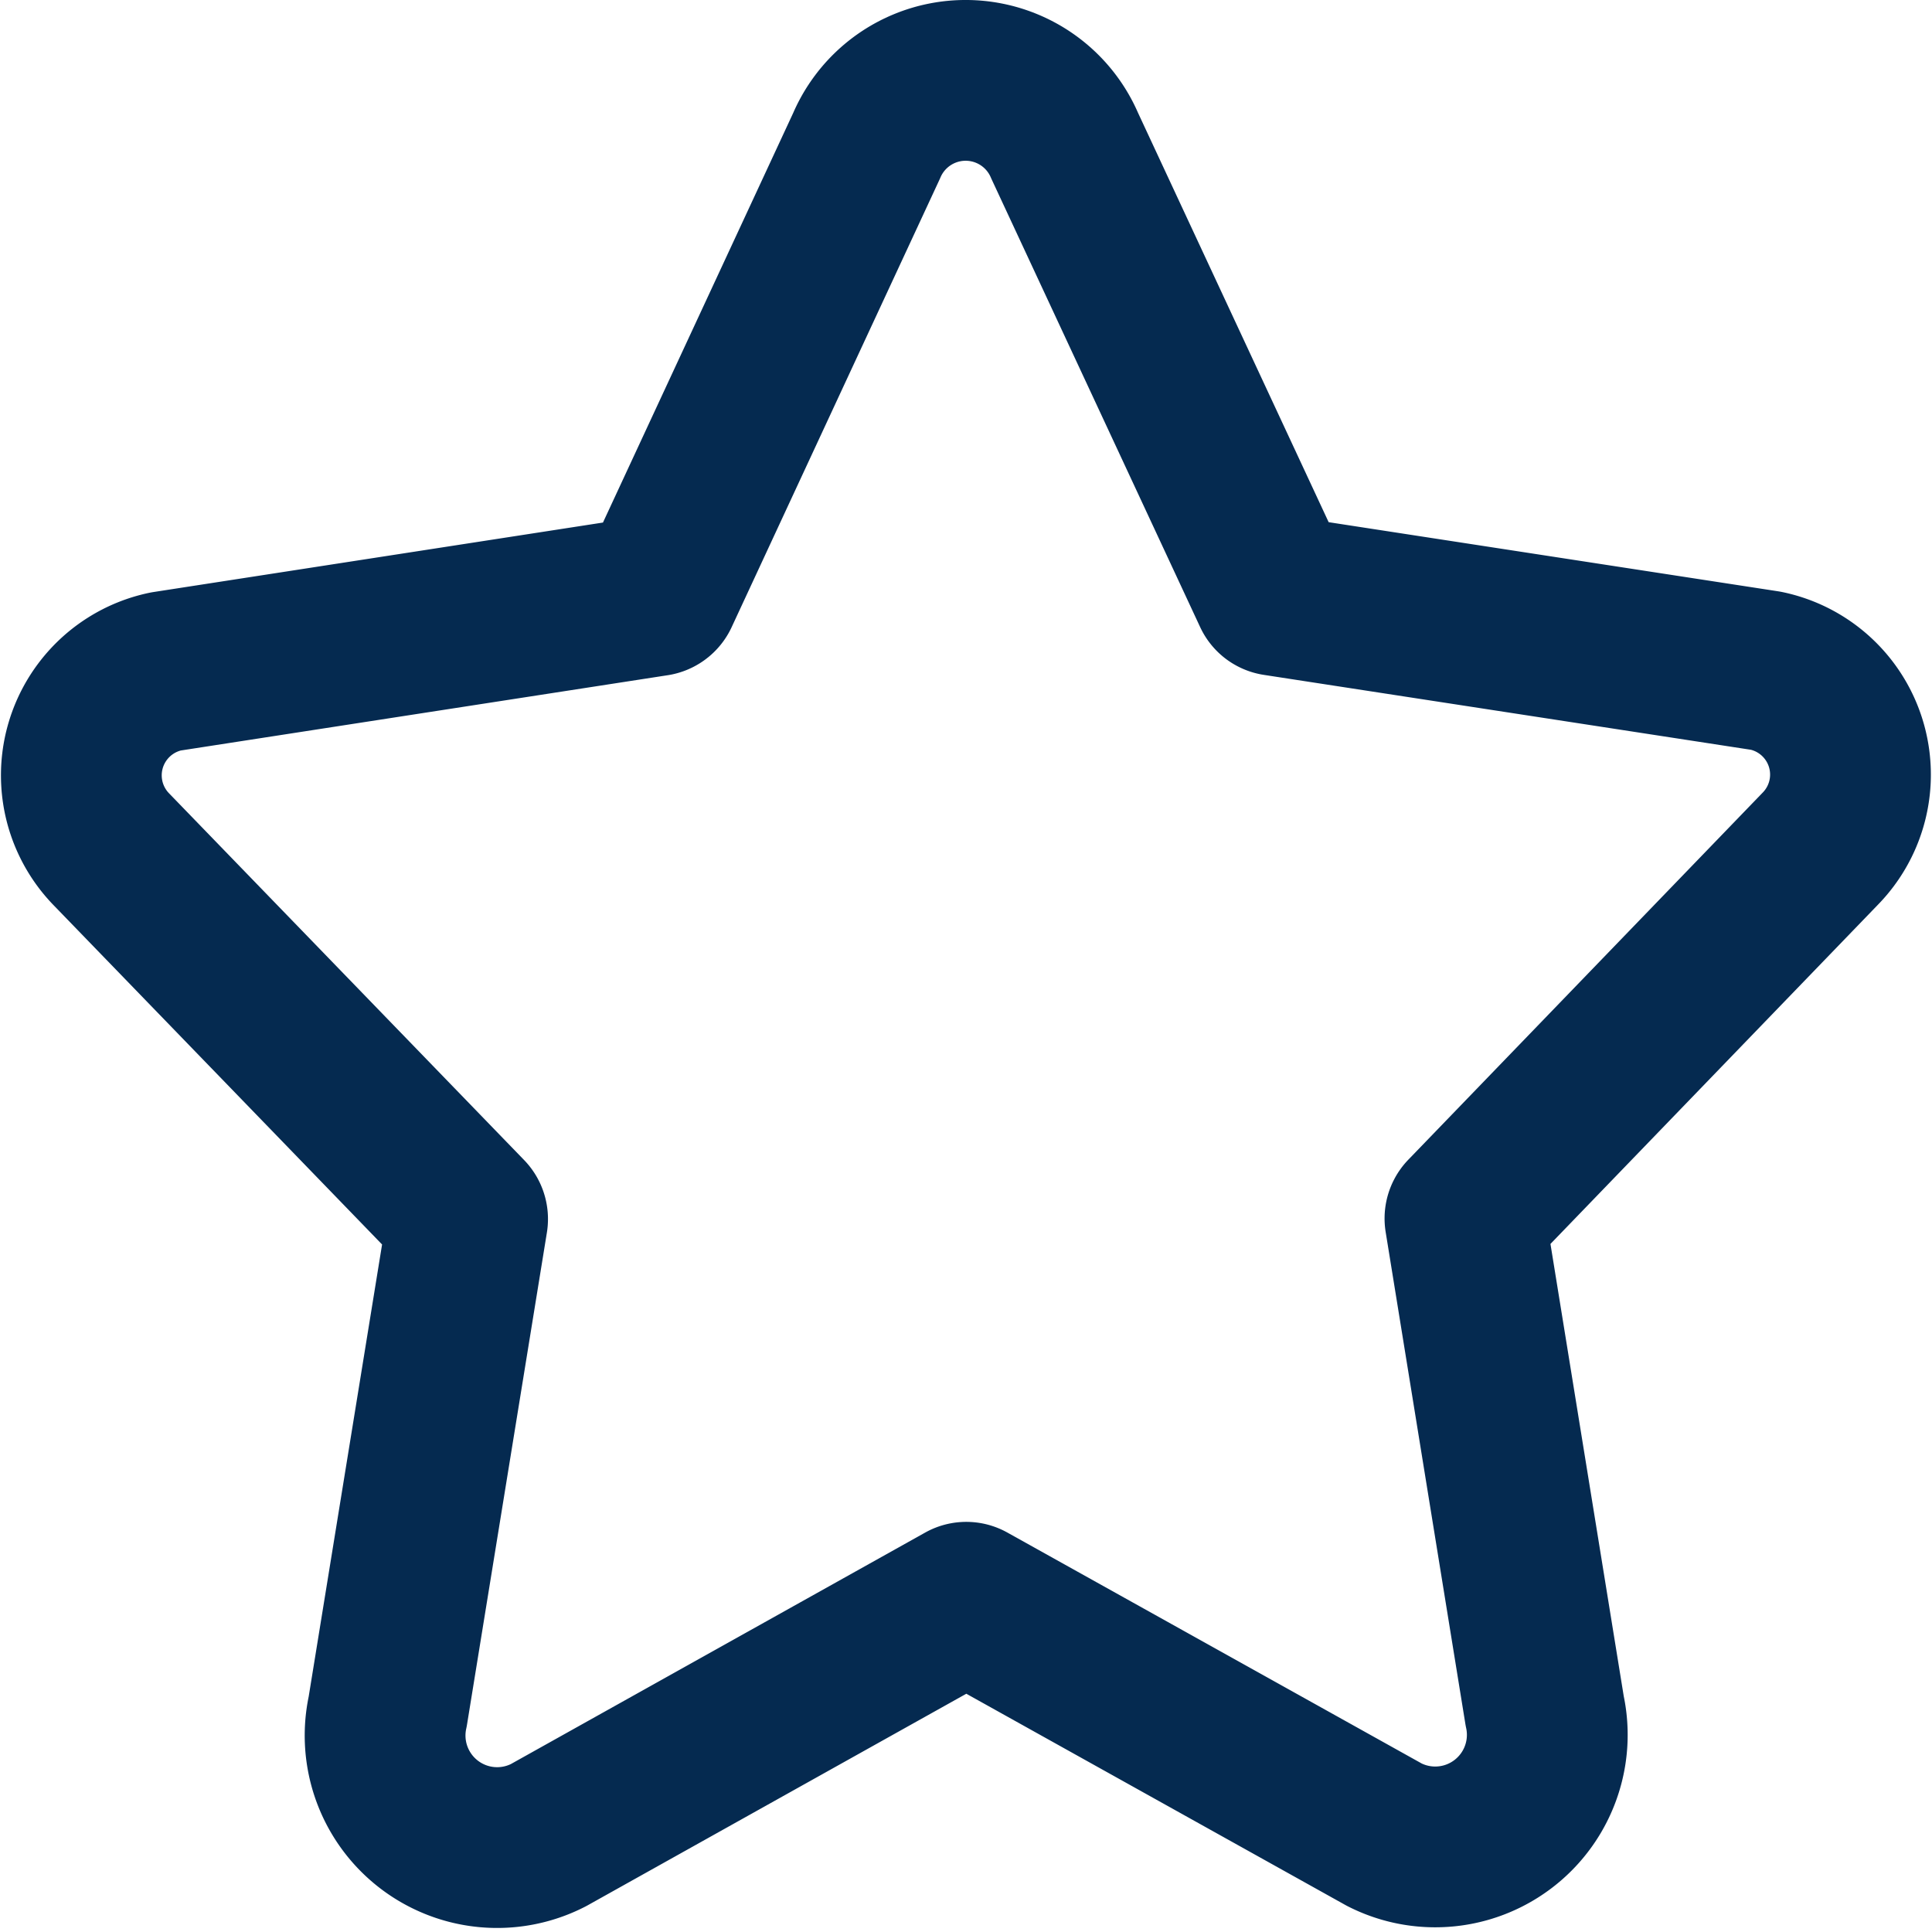 <svg xmlns="http://www.w3.org/2000/svg" width="24.034" height="24.031" viewBox="0 0 24.034 24.031"><path d="M17.222 22.824l-5.178-2.886a.049.049 0 0 0-.047 0l-5.174 2.891a1.394 1.394 0 0 1-2-1.538l.993-6.117a.055.055 0 0 0-.015-.048l-4.414-4.559a1.32 1.32 0 0 1 .676-2.214l6.093-.942a.054.054 0 0 0 .038-.029l2.586-5.568a1.34 1.34 0 0 1 2.465 0l2.591 5.564a.049.049 0 0 0 .038.029l6.093.937a1.319 1.319 0 0 1 .679 2.212L18.24 15.12a.053.053 0 0 0-.015.048l.991 6.116a1.394 1.394 0 0 1-1.994 1.54z" fill="none" stroke="#052a50" stroke-linecap="round" stroke-linejoin="round" stroke-miterlimit="10" stroke-width="2"/></svg>